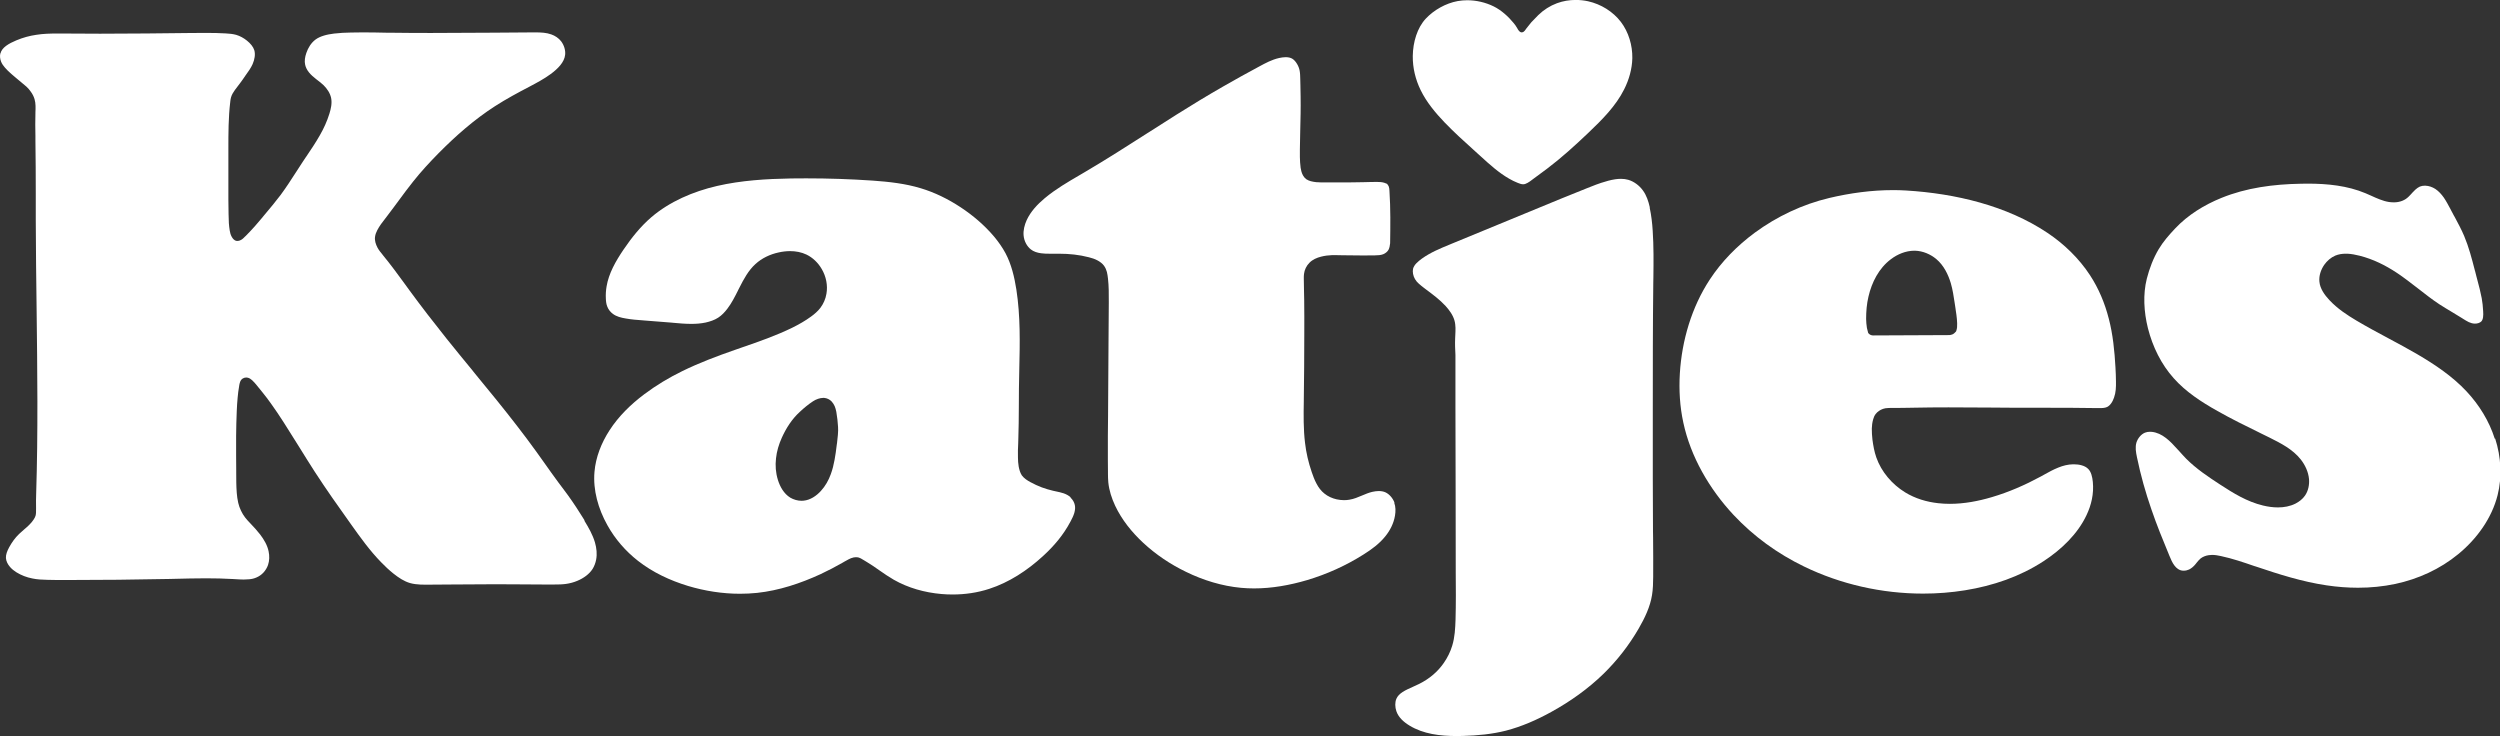 <?xml version="1.0" encoding="UTF-8"?><svg id="Ebene_2" xmlns="http://www.w3.org/2000/svg" viewBox="0 0 510.24 150.24"><rect x="0" y="0" width="510.24" height="150.24" fill="#333333" stroke="none"/><defs><style>.cls-1{fill:#fff;stroke-width:0px;}</style></defs><g id="KATJES"><path class="cls-1" d="M119.3,106.19c-1.08-1.75-2.19-3.46-3.38-5.11-.36-.5-.73-.99-1.1-1.48,0,0,0,0,0,0-.28-.38-.57-.76-.85-1.13-.99-1.34-1.96-2.7-2.91-4.05t0,0c-.53-.73-1.04-1.47-1.57-2.2-2.58-3.58-5.32-7.08-8.1-10.53-1.58-1.96-3.18-3.91-4.79-5.86,0,0,0,0,0-.02-1.84-2.24-3.69-4.48-5.5-6.75-2.58-3.23-5.12-6.51-7.55-9.83l-.9-1.24c-1.45-1.98-2.88-3.95-4.44-5.84,0-.02-.02-.03-.03-.04,0-.01-.01-.02-.02-.03-.2-.24-.4-.49-.59-.74-.2-.25-.38-.53-.54-.83h0c-.17-.33-.31-.67-.41-1.04h0c-.07-.34-.14-.73-.08-1.12.06-.5.25-.95.45-1.35.46-.89,1.06-1.67,1.64-2.4l.35-.46h0c.45-.6.9-1.18,1.34-1.78.36-.49.73-.98,1.09-1.47.95-1.29,1.91-2.59,2.92-3.85,1.6-2.02,3.35-3.91,5.15-5.74,3.53-3.57,7.31-6.9,11.55-9.63,2.28-1.47,4.69-2.76,7.04-3.99,1.49-.79,2.92-1.54,4.34-2.58.72-.53,1.41-1.13,1.95-1.79.54-.67.9-1.37.98-2.11.11-.92-.21-1.98-.82-2.78-.51-.65-1.23-1.13-2.01-1.4-1-.36-2.09-.41-3.24-.41h-.51c-2.72.02-5.42.04-8.1.06-4.25.03-8.48.06-12.7.06-2.71,0-5.43-.01-8.16-.05h-.76c-1.67-.04-3.33-.07-4.98-.07-.82,0-1.62,0-2.43.03-1.15.02-2.28.07-3.44.21-.71.09-1.42.21-2.07.41-.66.2-1.26.46-1.76.84-.84.65-1.47,1.62-1.84,2.72-.28.82-.41,1.64-.24,2.39.12.55.39,1.08.77,1.55.4.51.91.94,1.45,1.37.06.05.12.09.18.14.46.35.94.71,1.38,1.14.69.69,1.31,1.58,1.52,2.58.22,1.09-.04,2.22-.35,3.21-.49,1.58-1.15,3.02-1.94,4.39-.86,1.52-1.85,2.99-2.83,4.44,0,0-.02.02-.02.02-.22.33-.44.65-.65.97-.43.65-.85,1.3-1.27,1.96-1.05,1.63-2.1,3.26-3.26,4.83-1.06,1.4-2.19,2.75-3.31,4.08l-.05.06c-.17.21-.35.41-.52.63-.15.17-.3.35-.46.54-.6.71-1.23,1.45-1.9,2.14-.13.14-.26.27-.39.4-.19.19-.37.37-.54.56h-.02s-.07.09-.12.12c-.09.1-.21.22-.34.33-.12.11-.27.22-.44.31h-.02c-.11.07-.25.13-.4.16-.09.02-.2.04-.31.04-.06,0-.12,0-.19-.02,0,0,0,0-.01,0-.25-.05-.44-.19-.58-.33-.15-.15-.26-.31-.35-.47-.25-.44-.35-.86-.42-1.28h0c-.08-.52-.15-1.02-.18-1.54h0c-.03-.62-.04-1.22-.06-1.83-.02-1-.03-2-.04-3,0-.09,0-.18,0-.27v-.22c-.02-2.03-.02-4.05,0-6.07v-3.04s0-.73,0-.73c0-3.19,0-6.42.39-9.65v-.02c.03-.26.07-.56.15-.84h0c.16-.58.5-1.08.8-1.51h0c.16-.23.33-.45.49-.65h0c.17-.23.34-.45.51-.67.38-.5.74-1.02,1.1-1.55v-.02s.06-.06.08-.1c.02-.02.02-.03.03-.04.54-.75,1.04-1.44,1.4-2.25.41-.94.59-1.98.34-2.84-.23-.72-.79-1.37-1.49-1.94-.68-.55-1.43-.96-2.22-1.19,0,0,0,0,0,0-.65-.18-1.38-.25-2.13-.29-1.29-.08-2.57-.1-3.86-.1-.78,0-1.56,0-2.35.01h-.44c-6.31.07-12.64.15-18.98.15-2.07,0-4.16,0-6.23-.03h-.69c-.56-.01-1.12-.01-1.68-.01-1.52,0-3.03.04-4.45.27-1.36.2-2.66.55-4.05,1.13-.75.31-1.5.68-2.09,1.12-.6.45-1,.95-1.14,1.53H.07c-.13.51-.07,1.13.15,1.69.17.43.45.83.77,1.2h0c.4.48.86.9,1.35,1.33l.16.14c.28.24.57.49.86.73l1.08.9c.06.06.13.12.2.17.24.2.5.4.74.62.33.31.65.66.91,1.05.33.45.6.97.76,1.51.13.45.19.9.2,1.35.02.44,0,.89-.02,1.31,0,.06,0,.11,0,.16-.05,1.58-.03,3.14,0,4.71v.98c.06,3.55.06,7.13.07,10.7,0,1.82,0,3.65,0,5.47.02,6.01.09,12.02.17,18.02.15,12.64.31,25.28-.09,37.93-.02.45-.03.89-.03,1.31h0c0,.51,0,1.02.01,1.53h0c0,.31,0,.62-.01.93h0c0,.2-.04.41-.09.61v.02c-.09.28-.23.54-.39.76t0,.02c-.28.42-.6.78-.94,1.12s-.71.65-1.06.95c-.34.29-.66.57-.97.87-.81.78-1.46,1.68-2.03,2.72-.2.37-.38.75-.5,1.12-.12.37-.18.73-.16,1.07.04.64.37,1.3.85,1.84.36.41.79.76,1.27,1.06,1,.62,2.12,1.05,3.27,1.27h0c.97.21,2,.26,3.04.28,1.24.04,2.46.04,3.7.04,7.14,0,14.3-.07,21.43-.22l.77-.02c2.15-.05,4.32-.11,6.49-.11,1.86,0,3.71.04,5.57.15.12,0,.23.01.35.02.61.04,1.2.08,1.78.08.36,0,.71-.02,1.07-.05h0c.54-.04,1.05-.15,1.52-.36.53-.22,1.03-.56,1.43-.99.42-.45.75-.99.95-1.56.3-.88.32-1.86.12-2.79-.25-1.23-.91-2.36-1.71-3.42,0,0,0,0,0,0-.61-.79-1.28-1.52-1.99-2.26-.37-.39-.76-.79-1.1-1.24-.32-.42-.6-.88-.83-1.37-.25-.52-.44-1.05-.57-1.61-.16-.67-.24-1.36-.3-2.03-.11-1.42-.11-2.83-.11-4.23v-.4c0-.99,0-1.98-.02-2.98,0-1.32-.02-2.65,0-3.97.01-1.71.06-3.42.13-5.13.04-.92.09-1.83.18-2.73h0c.07-.79.16-1.55.32-2.44,0,0,0-.02,0-.03.02-.12.04-.23.07-.36.03-.12.06-.25.11-.37.09-.25.25-.53.55-.71.2-.12.45-.2.7-.2.07,0,.15,0,.22.02.43.07.74.32.97.52.35.32.65.67.92,1,.42.5.83,1.02,1.24,1.53l.03.04c.57.7,1.12,1.43,1.64,2.16.94,1.29,1.81,2.62,2.67,3.95,1.05,1.63,2.07,3.27,3.09,4.91,1.05,1.69,2.1,3.39,3.18,5.06,2.37,3.66,4.88,7.2,7.42,10.76,1.94,2.73,3.88,5.43,6.16,7.76.79.82,1.62,1.6,2.52,2.32,1.06.84,2.16,1.57,3.36,1.92h0c.69.2,1.44.28,2.21.32.34.01.66.01,1,.01.25,0,.51,0,.76,0h0l4.19-.03c2.92-.03,5.85-.05,8.77-.05h1.14c1.38,0,2.76.02,4.12.02,1.65.02,3.3.03,4.96.03.77,0,1.54,0,2.31,0,.82,0,1.62-.01,2.38-.12.8-.11,1.58-.32,2.34-.64,1.26-.53,2.4-1.34,3.09-2.41.36-.58.6-1.23.73-1.91.22-1.14.09-2.36-.25-3.53-.46-1.55-1.27-2.97-2.15-4.41Z"/><path class="cls-1" d="M218.53,101.51c-.4-.36-.89-.63-1.43-.82-.54-.18-1.09-.3-1.68-.42-.17-.03-.33-.07-.5-.11-.79-.18-1.56-.42-2.3-.69h0c-.79-.3-1.55-.65-2.32-1.07-.61-.33-1.29-.76-1.75-1.38h0c-.36-.56-.53-1.22-.64-1.8h0c-.11-.64-.15-1.26-.15-1.86h0c-.03-.96,0-1.92.05-2.86h0c0-.24.02-.47.02-.7.09-2.27.09-4.53.11-6.8,0-1.21,0-2.43.02-3.65.02-1.3.04-2.6.07-3.91.13-5.47.24-10.91-.59-16.32-.41-2.61-1.02-5.18-2.22-7.44-.65-1.21-1.46-2.35-2.36-3.43-1.96-2.3-4.28-4.29-6.82-5.96-2.54-1.67-5.27-3.02-8.15-3.88-3.14-.95-6.43-1.31-9.76-1.55-4.55-.31-9.07-.46-13.6-.46-1.02,0-2.03,0-3.05.02-5.09.09-10.15.39-15.12,1.53-4.89,1.13-9.69,3.19-13.41,6.37-2.19,1.88-4.04,4.18-5.71,6.65-1.6,2.37-3,4.83-3.44,7.49-.14.81-.19,1.62-.15,2.44h0c.02.62.09,1.19.3,1.69h0c.22.58.64,1.1,1.14,1.47.73.55,1.67.79,2.69.95h.01c1.08.2,2.17.28,3.28.36h.04c.1,0,.21.02.31.03,1.86.14,3.73.28,5.6.44l.4.04c1.25.12,2.48.22,3.68.22.98,0,1.95-.07,2.9-.27.93-.21,1.83-.51,2.58-1,.71-.46,1.32-1.1,1.86-1.81.87-1.13,1.5-2.39,2.17-3.71,0,0,0-.02,0-.02.1-.2.21-.4.31-.6.86-1.7,1.82-3.5,3.27-4.81,1.29-1.18,2.95-1.98,4.72-2.36.76-.17,1.55-.27,2.34-.27,1.16,0,2.31.21,3.36.71,1.28.62,2.37,1.68,3.1,2.94.89,1.51,1.27,3.34.96,5.07-.17,1.04-.61,2.03-1.24,2.87h0c-.53.69-1.19,1.25-1.86,1.74-1.21.89-2.52,1.63-3.83,2.28-3.33,1.63-6.84,2.85-10.32,4.05-.5.17-1,.34-1.49.52-3.64,1.27-7.23,2.62-10.66,4.3-2.74,1.34-5.34,2.9-7.78,4.73-2.74,2.06-5.23,4.48-7.09,7.36-1.67,2.57-2.82,5.5-3.07,8.49-.32,3.7.76,7.52,2.62,10.85,1.58,2.86,3.74,5.33,6.27,7.31,2.99,2.34,6.52,4,10.22,5.12,3.44,1.03,7.03,1.59,10.59,1.59,1.17,0,2.34-.06,3.51-.18,4.46-.48,8.82-1.93,12.93-3.82,1.56-.73,3.08-1.53,4.57-2.38.07-.04.15-.09.23-.14.3-.18.63-.36.97-.53.14-.07.3-.15.46-.21.17-.07.35-.12.55-.16h0c.15-.03.3-.04.45-.04.19,0,.38.02.57.07h0c.16.05.3.11.43.18.13.07.25.15.35.21.03.01.06.03.09.05l.12.07c.25.15.49.3.74.45.87.52,1.7,1.1,2.52,1.68.96.67,1.91,1.32,2.9,1.89,2.93,1.67,6.29,2.61,9.7,2.91.77.07,1.53.1,2.31.1,2.55,0,5.07-.37,7.46-1.15,4.07-1.31,7.81-3.78,10.96-6.67,2.25-2.06,4.17-4.29,5.65-7.1.31-.58.59-1.15.76-1.72.16-.57.22-1.11.11-1.61-.11-.56-.44-1.13-.9-1.54ZM171.01,88.75c-.04.57-.11,1.15-.17,1.62l-.07.48c-.12,1-.25,2.02-.44,3.01-.18,1-.42,1.98-.78,2.95-.44,1.21-1.09,2.39-2.01,3.39-.91,1-2.15,1.86-3.55,1.99-.12.02-.25.02-.39.02-.81,0-1.62-.24-2.31-.64h0c-1.31-.81-2.1-2.24-2.53-3.64-.45-1.45-.55-2.95-.38-4.39.15-1.44.58-2.86,1.18-4.19.89-1.97,2.07-3.83,3.69-5.3.83-.78,1.7-1.5,2.67-2.14.3-.21.68-.39,1.07-.52.32-.1.67-.18,1.01-.18.06,0,.13,0,.2,0,0,0,0,0,0,0,.56.04,1.15.31,1.54.74.25.28.45.59.61.94.15.35.25.73.34,1.17.2,1.22.28,1.94.35,3.03.04.5.02,1.08-.03,1.65Z"/><path class="cls-1" d="M294.93,25.08c1.84,1.91,3.78,3.67,5.76,5.45,0,0,.02.01.02.02.39.35.77.7,1.16,1.05l.31.28c1.88,1.72,3.74,3.4,5.85,4.6.56.32,1.13.61,1.75.85.41.17.76.28,1.08.28h.03c.27,0,.55-.1.87-.28.32-.17.63-.4.97-.66,0,0,.02-.02.03-.02.01,0,.02-.02.03-.03.51-.39,1.01-.74,1.49-1.1.52-.38,1.01-.74,1.51-1.12,2.86-2.16,5.61-4.65,8.32-7.23,2.89-2.75,5.67-5.52,7.38-8.95.99-1.97,1.61-4.14,1.66-6.35.04-2.63-.76-5.32-2.33-7.39-1.62-2.12-4.06-3.63-6.7-4.22-.83-.18-1.67-.27-2.52-.27-1.31,0-2.62.22-3.83.67-1.41.52-2.71,1.35-3.81,2.42-.56.55-.77.77-1.27,1.31-.03.04-.08.08-.12.12l-.34.42-.69.86s0,.02-.02.03c-.09.13-.21.3-.32.44-.06.06-.13.14-.21.2-.07.05-.2.14-.38.15h-.04c-.17,0-.31-.08-.38-.14-.09-.07-.16-.14-.21-.21-.05-.07-.1-.15-.15-.21-.04-.08-.08-.15-.13-.21,0,0,0-.01,0-.02-.01-.02-.02-.04-.03-.05-.28-.49-.52-.81-.79-1.12-1.01-1.24-2.46-2.57-4.02-3.34-1.67-.82-3.56-1.26-5.41-1.26-.65,0-1.3.06-1.94.17-2.43.44-4.86,1.82-6.51,3.58-1.76,1.88-2.62,4.8-2.66,7.62-.03,2.46.56,4.82,1.6,6.96,1.2,2.47,3.02,4.65,4.97,6.69Z"/><path class="cls-1" d="M509.17,89.53c-1.15-3.62-3.19-6.9-5.76-9.65-2.87-3.07-6.41-5.45-10.08-7.6-1.95-1.13-3.92-2.2-5.9-3.25-2.18-1.17-4.37-2.34-6.49-3.6-1.94-1.16-3.86-2.41-5.52-4.18-.49-.52-.96-1.1-1.33-1.72-.37-.63-.65-1.31-.71-2.06-.12-1.18.3-2.42.98-3.41.58-.82,1.35-1.5,2.26-1.89.68-.28,1.4-.39,2.12-.39.11,0,.23,0,.35,0,.84.04,1.69.21,2.49.41,2.81.72,5.26,1.95,7.55,3.46,1.52,1,2.97,2.15,4.42,3.26,1.43,1.12,2.84,2.22,4.31,3.19.86.56,1.74,1.08,2.64,1.62.68.4,1.36.81,2.05,1.25.03.03.08.05.12.08.42.26.81.51,1.21.7.4.18.79.29,1.2.3h.05c.25,0,.49-.03.72-.11.24-.08.44-.2.57-.33.18-.19.3-.46.36-.85.06-.38.05-.82.02-1.26-.04-.95-.15-1.79-.29-2.63-.23-1.24-.56-2.49-.9-3.76l-.19-.72c-.09-.37-.19-.74-.28-1.11,0-.02,0-.03-.02-.04-.63-2.46-1.26-4.86-2.2-7.09-.58-1.36-1.28-2.66-2.01-4.02,0,0,0,0-.02-.01-.2-.36-.39-.73-.59-1.11l-.17-.33c-.44-.82-.86-1.62-1.35-2.34-.5-.71-1.06-1.32-1.73-1.77-.61-.39-1.32-.65-2.03-.67h0c-.05,0-.11,0-.16,0-.34,0-.65.05-.94.17h-.02c-.34.15-.65.38-.95.65h0c-.22.2-.42.42-.64.65h0c-.07.08-.14.15-.2.23-.31.34-.65.7-1.08,1h0c-.46.31-1,.52-1.56.62-.3.06-.6.08-.9.08-.34,0-.66-.03-.98-.07h0c-.65-.1-1.27-.29-1.86-.52-.59-.22-1.17-.48-1.73-.74-.41-.18-.81-.36-1.21-.53-3.7-1.55-7.75-1.96-11.84-1.96-.46,0-.92,0-1.38.02-5.59.1-11.09.82-16.18,2.89-3.53,1.43-6.86,3.49-9.43,6.22-1.25,1.32-2.44,2.68-3.36,4.21-1.11,1.85-1.91,3.96-2.45,6.07-.8,3.21-.6,6.73.23,10.09.97,3.82,2.73,7.39,5.28,10.23,2.44,2.75,5.63,4.83,8.91,6.67,2.81,1.59,5.67,3,8.6,4.43,0,0,.02,0,.03.02.65.32,1.32.65,1.98.97,1.16.58,2.35,1.18,3.45,1.89,1.1.71,2.13,1.55,2.96,2.6.87,1.12,1.53,2.49,1.67,3.99.09,1.15-.14,2.39-.82,3.37-.49.71-1.19,1.24-1.92,1.62-1.12.57-2.36.79-3.6.79-1.04,0-2.08-.15-3.06-.39-3.28-.79-6.05-2.52-8.74-4.27-2.42-1.58-4.87-3.21-6.93-5.28-.49-.5-.96-1.03-1.42-1.54-.5-.55-.99-1.09-1.5-1.61-.78-.78-1.61-1.47-2.59-1.92-.48-.21-.99-.36-1.49-.41-.13-.02-.26-.02-.4-.02-.35,0-.69.06-1,.18-.4.16-.78.45-1.08.81-.31.36-.54.79-.68,1.23-.13.45-.16.93-.13,1.43.03.51.14,1.03.25,1.58.76,3.68,1.74,7.14,2.93,10.58,1.09,3.19,2.37,6.34,3.69,9.51.3.73.59,1.4,1.01,1.96.22.29.45.53.71.7h0c.32.23.7.36,1.07.37h.02c.05,0,.1,0,.15,0,.36,0,.72-.09,1.05-.24.5-.24.94-.63,1.33-1.11h0c.07-.09.15-.18.22-.28.12-.14.24-.29.37-.44.13-.15.28-.3.44-.43.47-.36,1.05-.57,1.62-.66.24-.03.48-.06.72-.06.63,0,1.24.12,1.81.24,2.33.5,4.56,1.26,6.76,2.02.12.03.24.08.36.11,4.73,1.6,9.49,3.11,14.42,3.84,2.13.32,4.27.49,6.42.49,2.57,0,5.13-.25,7.64-.78,4.66-1,9.11-3.02,12.83-6.08,3.82-3.13,6.85-7.35,8.03-12.04.94-3.74.71-7.8-.49-11.53Z"/><path class="cls-1" d="M430.38,64.99c-.79-3.11-2.05-6.11-3.81-8.81-2.25-3.44-5.3-6.39-8.7-8.66-8.29-5.55-18.79-8.03-28.83-8.64-.9-.06-1.79-.08-2.69-.08-4.36,0-8.75.6-12.98,1.6-5.45,1.29-10.68,3.75-15.24,7.1-3.59,2.66-6.76,5.87-9.18,9.57-3.68,5.61-5.69,12.39-6.1,19.16-.2,3.39,0,6.75.71,10.02,1.49,6.96,5.3,13.53,10.24,18.83,4.11,4.39,8.99,7.92,14.38,10.53,7.48,3.64,15.92,5.54,24.31,5.54,2.88,0,5.76-.22,8.59-.68,5.68-.92,11.14-2.77,15.98-5.92,3.68-2.4,6.98-5.57,8.79-9.41.99-2.08,1.52-4.37,1.29-6.77-.05-.53-.14-1.06-.29-1.52-.15-.46-.36-.86-.66-1.15-.32-.33-.78-.58-1.32-.73-.5-.15-1.06-.21-1.61-.21h-.15c-1.07.02-2.07.28-3.05.68-.98.39-1.92.91-2.89,1.45-.21.12-.42.23-.63.35-3.22,1.74-6.52,3.19-10.01,4.22-2.76.82-5.66,1.37-8.56,1.37-.79,0-1.58-.04-2.38-.13-2.37-.26-4.7-.95-6.77-2.22-2.65-1.63-4.85-4.19-5.87-7.12-.41-1.18-.63-2.42-.79-3.63h0c-.08-.74-.14-1.49-.13-2.25h0c.02-.63.09-1.26.28-1.91,0,0,0,0,0,0,.1-.37.26-.75.51-1.08h0c.2-.27.44-.46.68-.63.24-.16.51-.31.81-.41.32-.11.65-.16.96-.17.16-.02.31-.02.47-.02.15,0,.3,0,.45,0h.8c.81,0,1.61-.02,2.42-.03l1.13-.02c2.37-.05,4.76-.07,7.14-.07,2.83,0,5.66.02,8.47.04,1.83.02,3.66.03,5.47.04,1.75,0,3.5,0,5.24,0,3.67,0,7.37,0,11.3.07.16,0,.3,0,.44,0,.21,0,.41,0,.6-.02.33-.03.6-.09.84-.2h0c.31-.15.59-.4.84-.75.25-.34.44-.76.59-1.18.38-1.06.41-2.14.39-3.3,0-.93-.05-1.87-.1-2.82-.19-3.39-.52-6.78-1.38-10.05ZM399.41,66.86h0c0,.11-.02.2-.03.26-.02.1-.03.12-.04.15,0,.02-.02.05-.02.05,0,.02-.01.06-.03.14-.02.09-.05.17-.12.25h-.01c-.07.09-.16.18-.26.26-.09.09-.21.17-.35.25h0c-.13.06-.25.09-.37.12-.11.02-.22.03-.31.05h-.02s-.03,0-.06,0l-15.43.07h-.01c-.07,0-.13,0-.23-.01-.08,0-.18-.03-.28-.07-.1-.04-.19-.09-.26-.14-.08-.06-.12-.1-.17-.15-.07-.06-.13-.14-.15-.22,0-.02,0-.04-.01-.07h0c-.07-.28-.16-.58-.22-.87-.11-.62-.14-1.25-.16-1.84v-.02c0-1.51.12-3.03.48-4.55.67-2.89,2.12-5.78,4.58-7.62,1.34-1.02,3.05-1.73,4.77-1.73h.17c1.58.05,3.15.71,4.35,1.73,1.49,1.26,2.39,3.09,2.93,4.89.39,1.34.59,2.7.79,4.03.05.35.1.7.16,1.05h0c.03.17.05.34.07.52.09.56.17,1.13.22,1.7.06.58.08,1.17.04,1.76Z"/><path class="cls-1" d="M336.73,42.36c-.29-1.29-.69-2.51-1.44-3.52-.73-1-1.81-1.8-2.96-2.14-.48-.14-.98-.2-1.49-.2-.39,0-.78.03-1.19.09-.94.14-1.9.42-2.86.73-.42.12-1.41.5-2.82,1.06-1.4.55-3.2,1.28-5.21,2.1-4.02,1.64-8.9,3.67-13.2,5.44-4.05,1.67-7.57,3.13-9.37,3.86l-.31.13c-1.97.81-3.88,1.59-5.69,2.88-.42.31-.81.62-1.14.97-.32.34-.54.7-.65,1.08-.07.32-.07.68,0,1.06.07.38.21.75.4,1.07.21.36.47.66.79.94.32.29.67.56,1.03.84h0c.18.14.36.27.54.41,1.34,1,2.7,2.01,3.88,3.29.76.84,1.51,1.85,1.82,2.99.14.49.18,1,.2,1.49.01.49-.02.99-.04,1.46,0,.23-.02.46-.03.68-.05,1.13,0,2.25.06,3.39v10.6c.02,5.92.04,11.84.04,17.77,0,5.06,0,10.11.02,15.16v.68c.03,3.23.05,6.48-.04,9.78-.06,1.76-.14,3.59-.68,5.34-.37,1.24-.97,2.43-1.7,3.49-1.25,1.81-2.92,3.24-5.04,4.3-.41.2-.84.39-1.25.58-.78.35-1.52.68-2.13,1.07-.6.4-1.05.84-1.28,1.4-.3.71-.28,1.68,0,2.51h0c.42,1.25,1.47,2.21,2.69,2.95,2.82,1.72,6.21,2.13,9.64,2.13.41,0,.82,0,1.22-.02,3.03-.08,5.99-.36,8.82-1.08,3.2-.83,6.3-2.19,9.25-3.82,3.91-2.15,7.54-4.74,10.67-7.79,2.78-2.72,5.19-5.81,7.16-9.21,1.27-2.19,2.35-4.47,2.73-6.84.2-1.21.23-2.45.24-3.73.02-2.69,0-5.36-.02-8.02l-.02-1.32c-.05-7.17-.04-14.37-.04-21.55v-3.19c0-8.65,0-17.27.1-25.94l.02-1.09c.04-3.2.07-6.38-.14-9.54-.1-1.59-.28-3.16-.62-4.72Z"/><path class="cls-1" d="M284.61,102.59c-.34-.91-1.03-1.72-1.83-2.1-.41-.19-.89-.27-1.38-.27-.44,0-.89.07-1.34.17-.71.17-1.38.45-2.09.75-.41.17-.82.34-1.25.5-.42.15-.87.28-1.33.35-.35.06-.71.09-1.07.09-.5,0-1.02-.06-1.52-.17-.9-.2-1.79-.6-2.51-1.19-.68-.54-1.19-1.24-1.59-2-.41-.75-.71-1.57-.98-2.36-.68-1.99-1.14-3.97-1.37-5.98-.34-2.8-.3-5.68-.25-8.5v-.2c.07-4.52.09-8.99.1-13.48.01-2.33.01-4.67-.02-7l-.04-1.96-.04-2.46h0c0-.26,0-.55.04-.85.09-.85.5-1.69,1.11-2.3.65-.67,1.53-1.03,2.35-1.24.77-.2,1.53-.29,2.28-.32.22,0,.44,0,.65,0,.54,0,1.07.02,1.59.03h.12c1.33.03,2.66.04,3.99.04.79,0,1.59,0,2.39-.02.65-.01,1.2-.04,1.7-.24.44-.18.83-.5,1.05-.87.1-.17.17-.38.23-.62.05-.23.09-.46.12-.74.05-3.55.1-7.09-.14-10.73-.02-.36-.05-.63-.14-.86-.07-.17-.19-.34-.35-.54-.2-.09-.38-.16-.57-.22-.47-.14-.96-.17-1.5-.17-.26,0-.54,0-.82.01-.07,0-.14,0-.21,0-.56.02-1.11.03-1.66.04-1.62.04-3.22.05-4.82.05h-3.04c-.59,0-1.21,0-1.82-.05h0c-.38-.04-.75-.1-1.13-.2h0c-.29-.08-.63-.21-.92-.41h-.01c-.28-.22-.5-.49-.66-.78-.16-.28-.26-.58-.33-.84-.07-.24-.11-.49-.15-.72h0c-.09-.73-.14-1.47-.15-2.2,0-.34,0-.68,0-1.02v-.5h0c.02-1.24.04-2.49.07-3.73.06-2.37.12-4.73.08-7.08,0-.74-.03-1.46-.04-2.2h0v-.03c0-.41-.02-.82-.03-1.25v-.04c-.02-.61-.02-1.17-.12-1.72-.09-.49-.26-.95-.53-1.4-.27-.46-.61-.86-1-1.09-.34-.2-.76-.28-1.22-.3h-.12c-.43,0-.89.07-1.34.17-1.48.34-2.74,1.02-4.07,1.74-2.46,1.32-4.94,2.69-7.39,4.1-3.21,1.84-6.35,3.75-9.48,5.72-1.93,1.21-3.84,2.44-5.76,3.67,0,0,0,0-.01,0-4.28,2.74-8.56,5.48-12.95,8.06l-.97.57c-2.5,1.46-4.96,2.89-7.17,4.73-1.53,1.28-2.89,2.73-3.71,4.5-.45,1-.71,2.07-.63,3.09.05.6.22,1.18.51,1.71.25.46.59.87.97,1.17.57.45,1.29.68,2.1.79.56.08,1.15.09,1.77.09.28,0,.56,0,.84,0,.22,0,.44,0,.67,0h.37c2.13,0,4.09.21,6.08.72.59.15,1.23.34,1.82.67h0c.47.26.96.61,1.29,1.07.28.39.46.81.58,1.26.11.44.17.88.22,1.32.19,1.64.17,3.19.17,4.73v.32c-.04,2.82-.05,5.7-.06,8.56v.04c-.02,4.83-.06,9.63-.09,14.42v.03l-.04,4.1v4.88c.02.75.02,1.5.02,2.25,0,.17,0,.33,0,.5,0,.62.02,1.21.07,1.79.16,1.64.69,3.26,1.4,4.78,1.36,2.88,3.4,5.4,5.73,7.57,2.6,2.41,5.54,4.38,8.73,5.92,3.54,1.73,7.37,2.9,11.24,3.26.88.08,1.76.12,2.65.12,3.62,0,7.27-.65,10.8-1.69,4.06-1.21,7.92-2.95,11.52-5.22,1.67-1.05,3.23-2.19,4.44-3.69,1.01-1.23,1.74-2.69,2-4.24.15-.91.15-1.82-.15-2.64Z"/></g></svg>